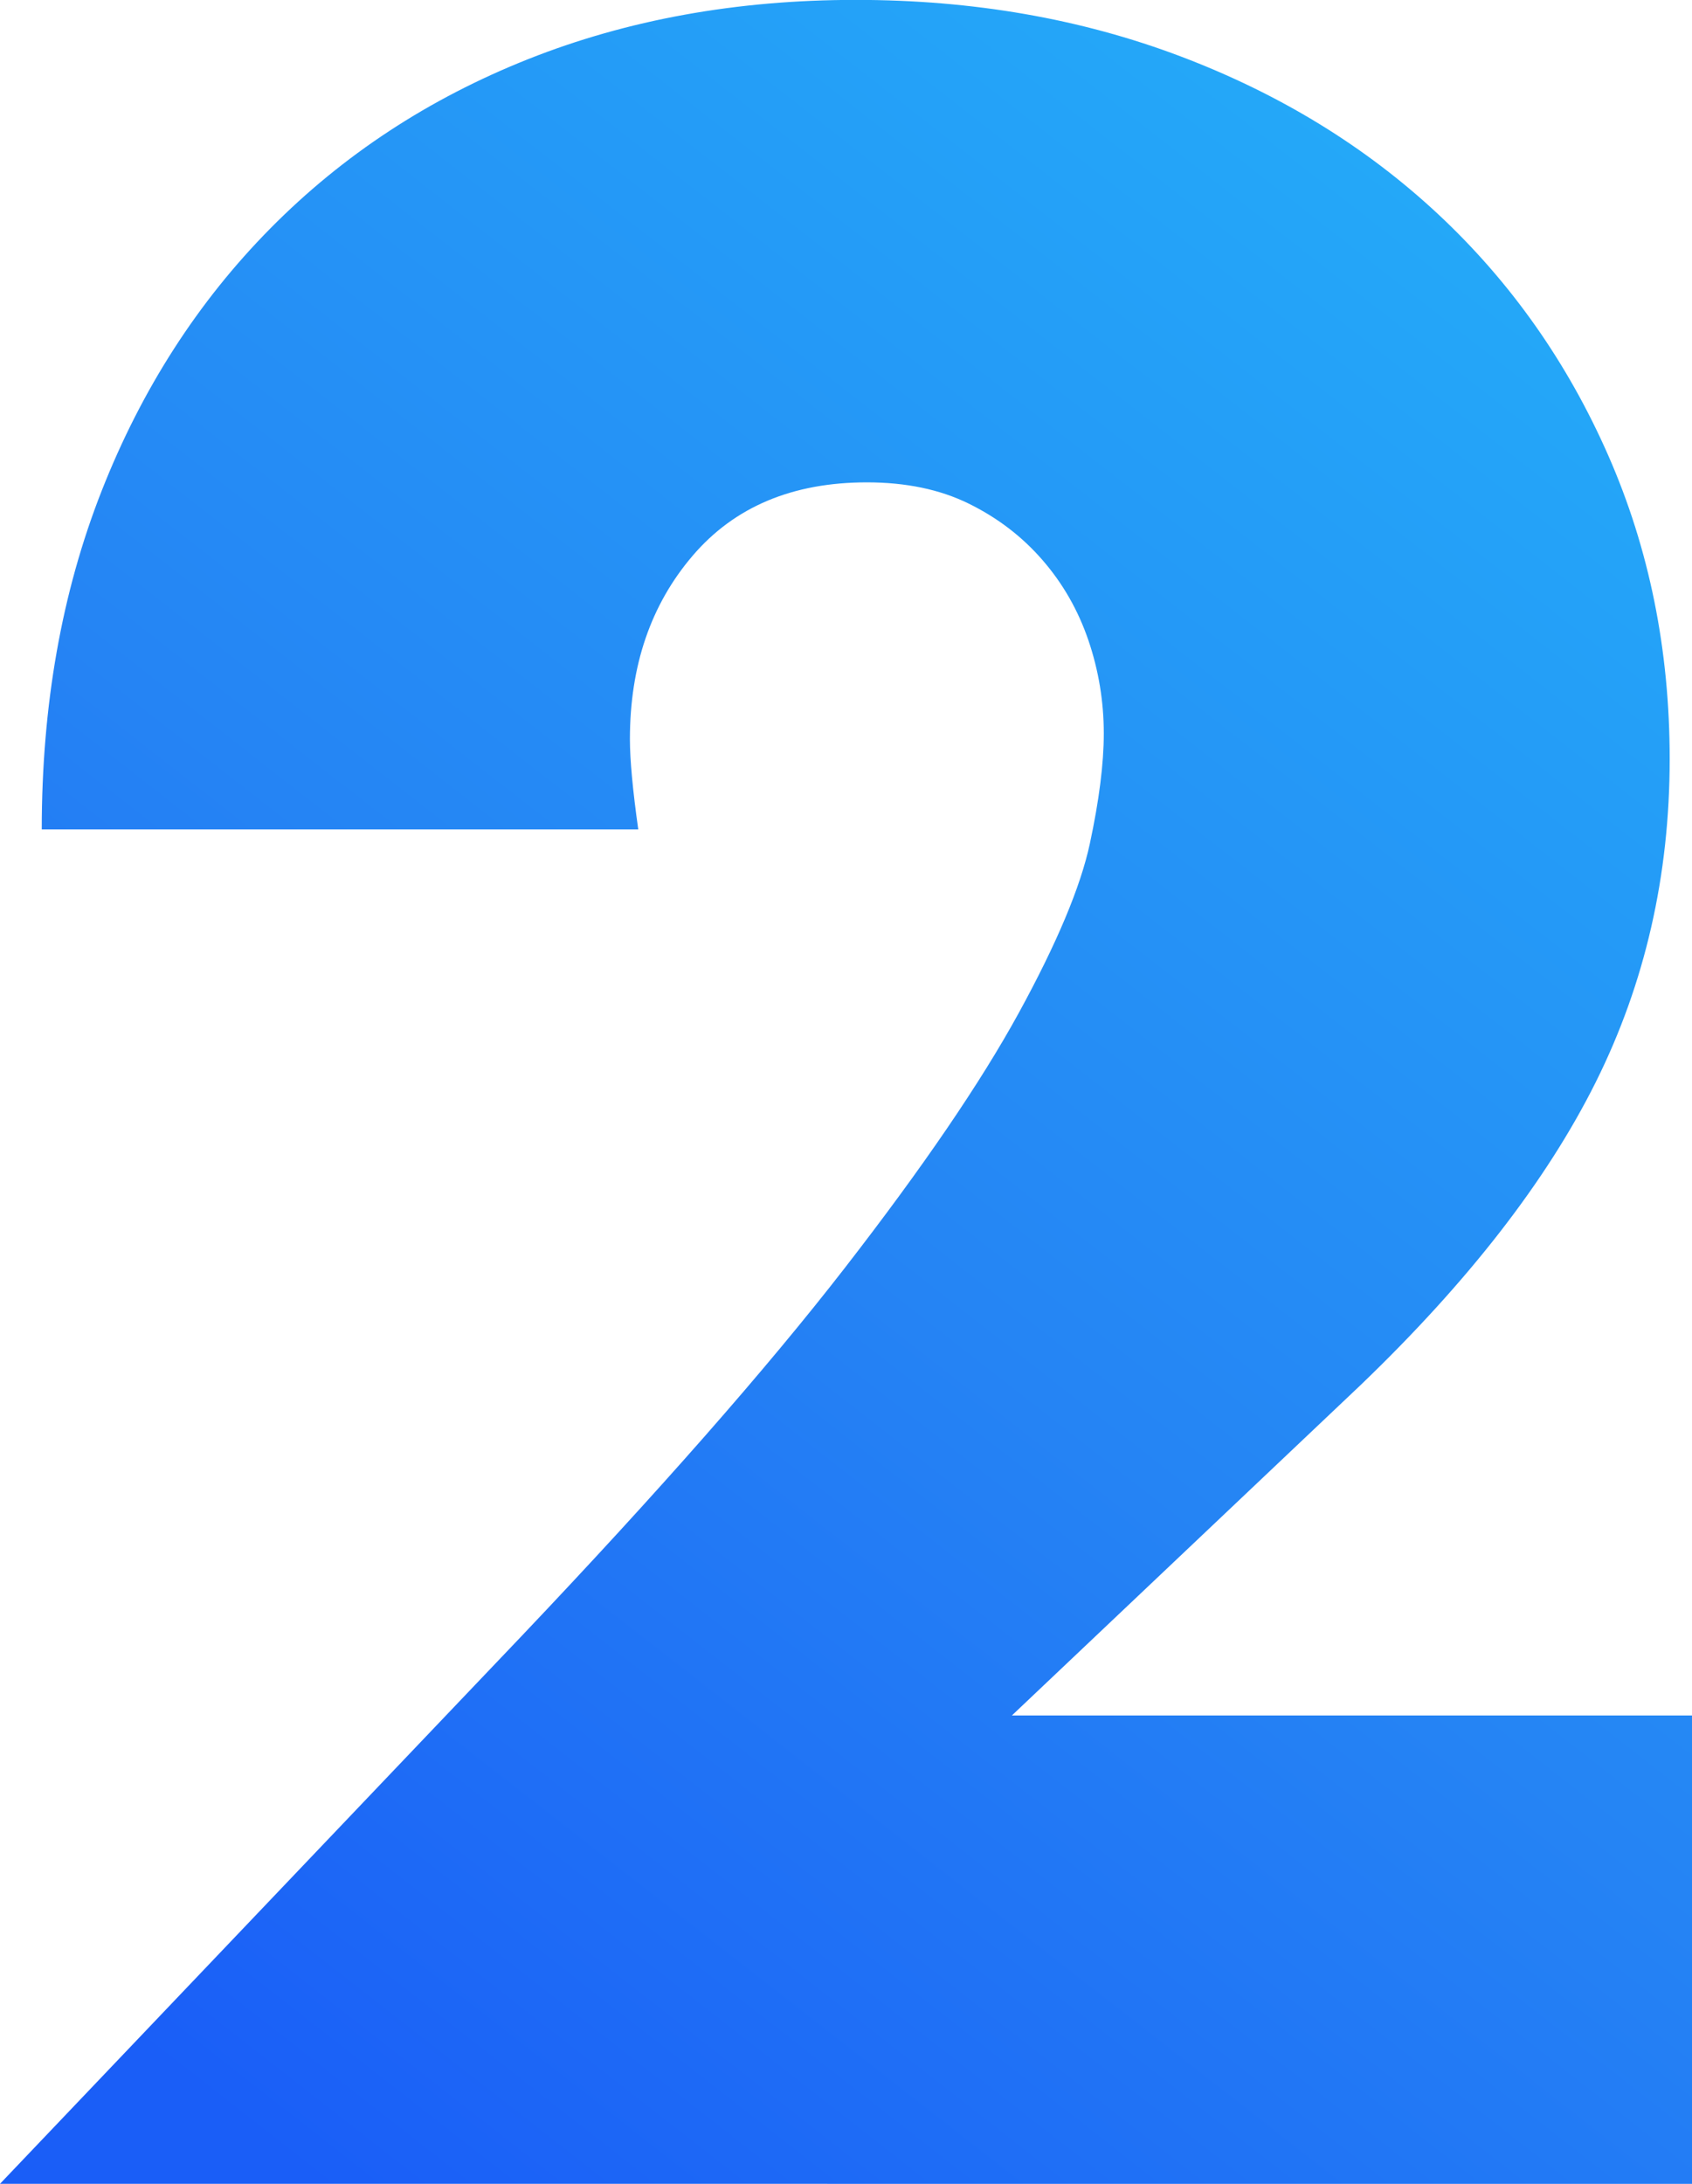 <svg height="40" viewBox="0 0 31 40" width="31" xmlns="http://www.w3.org/2000/svg" xmlns:xlink="http://www.w3.org/1999/xlink">
    <linearGradient id="a" x1="80.031%" x2="19.969%" y1="0%" y2="100%">
        <stop offset="0" stop-color="#24acf9"/>
        <stop offset=".549" stop-color="#2584f4"/>
        <stop offset="1" stop-color="#1a5ef7"/>
    </linearGradient>
    <path d="m31 74v-8.579h-12.461l6.384-6.047c1.975-1.895 3.413-3.747 4.315-5.556.902-1.809 1.353-3.781 1.353-5.917 0-1.998-.375-3.85-1.124-5.556-.749-1.705-1.787-3.178-3.115-4.419-1.328-1.24-2.903-2.205-4.724-2.894-1.822-.689-3.805-1.034-5.95-1.034-2.179 0-4.179.362-6.001 1.085-1.822.724-3.396 1.757-4.724 3.101-1.328 1.344-2.358 2.946-3.09 4.806-.732 1.86-1.098 3.928-1.098 6.202h10.929c-.102-.724-.153-1.275-.153-1.654 0-1.344.383-2.463 1.149-3.359s1.83-1.344 3.192-1.344c.715 0 1.336.129 1.864.388s.979.603 1.353 1.034c.375.431.655.922.843 1.473.187.551.281 1.12.281 1.705 0 .551-.085 1.223-.255 2.016-.17.792-.604 1.826-1.302 3.101-.698 1.275-1.762 2.834-3.192 4.677-1.43 1.843-3.405 4.091-5.924 6.744l-9.55 10.026z" fill="url(#a)" fill-rule="evenodd" transform="translate(0 -34)"/>
</svg>
